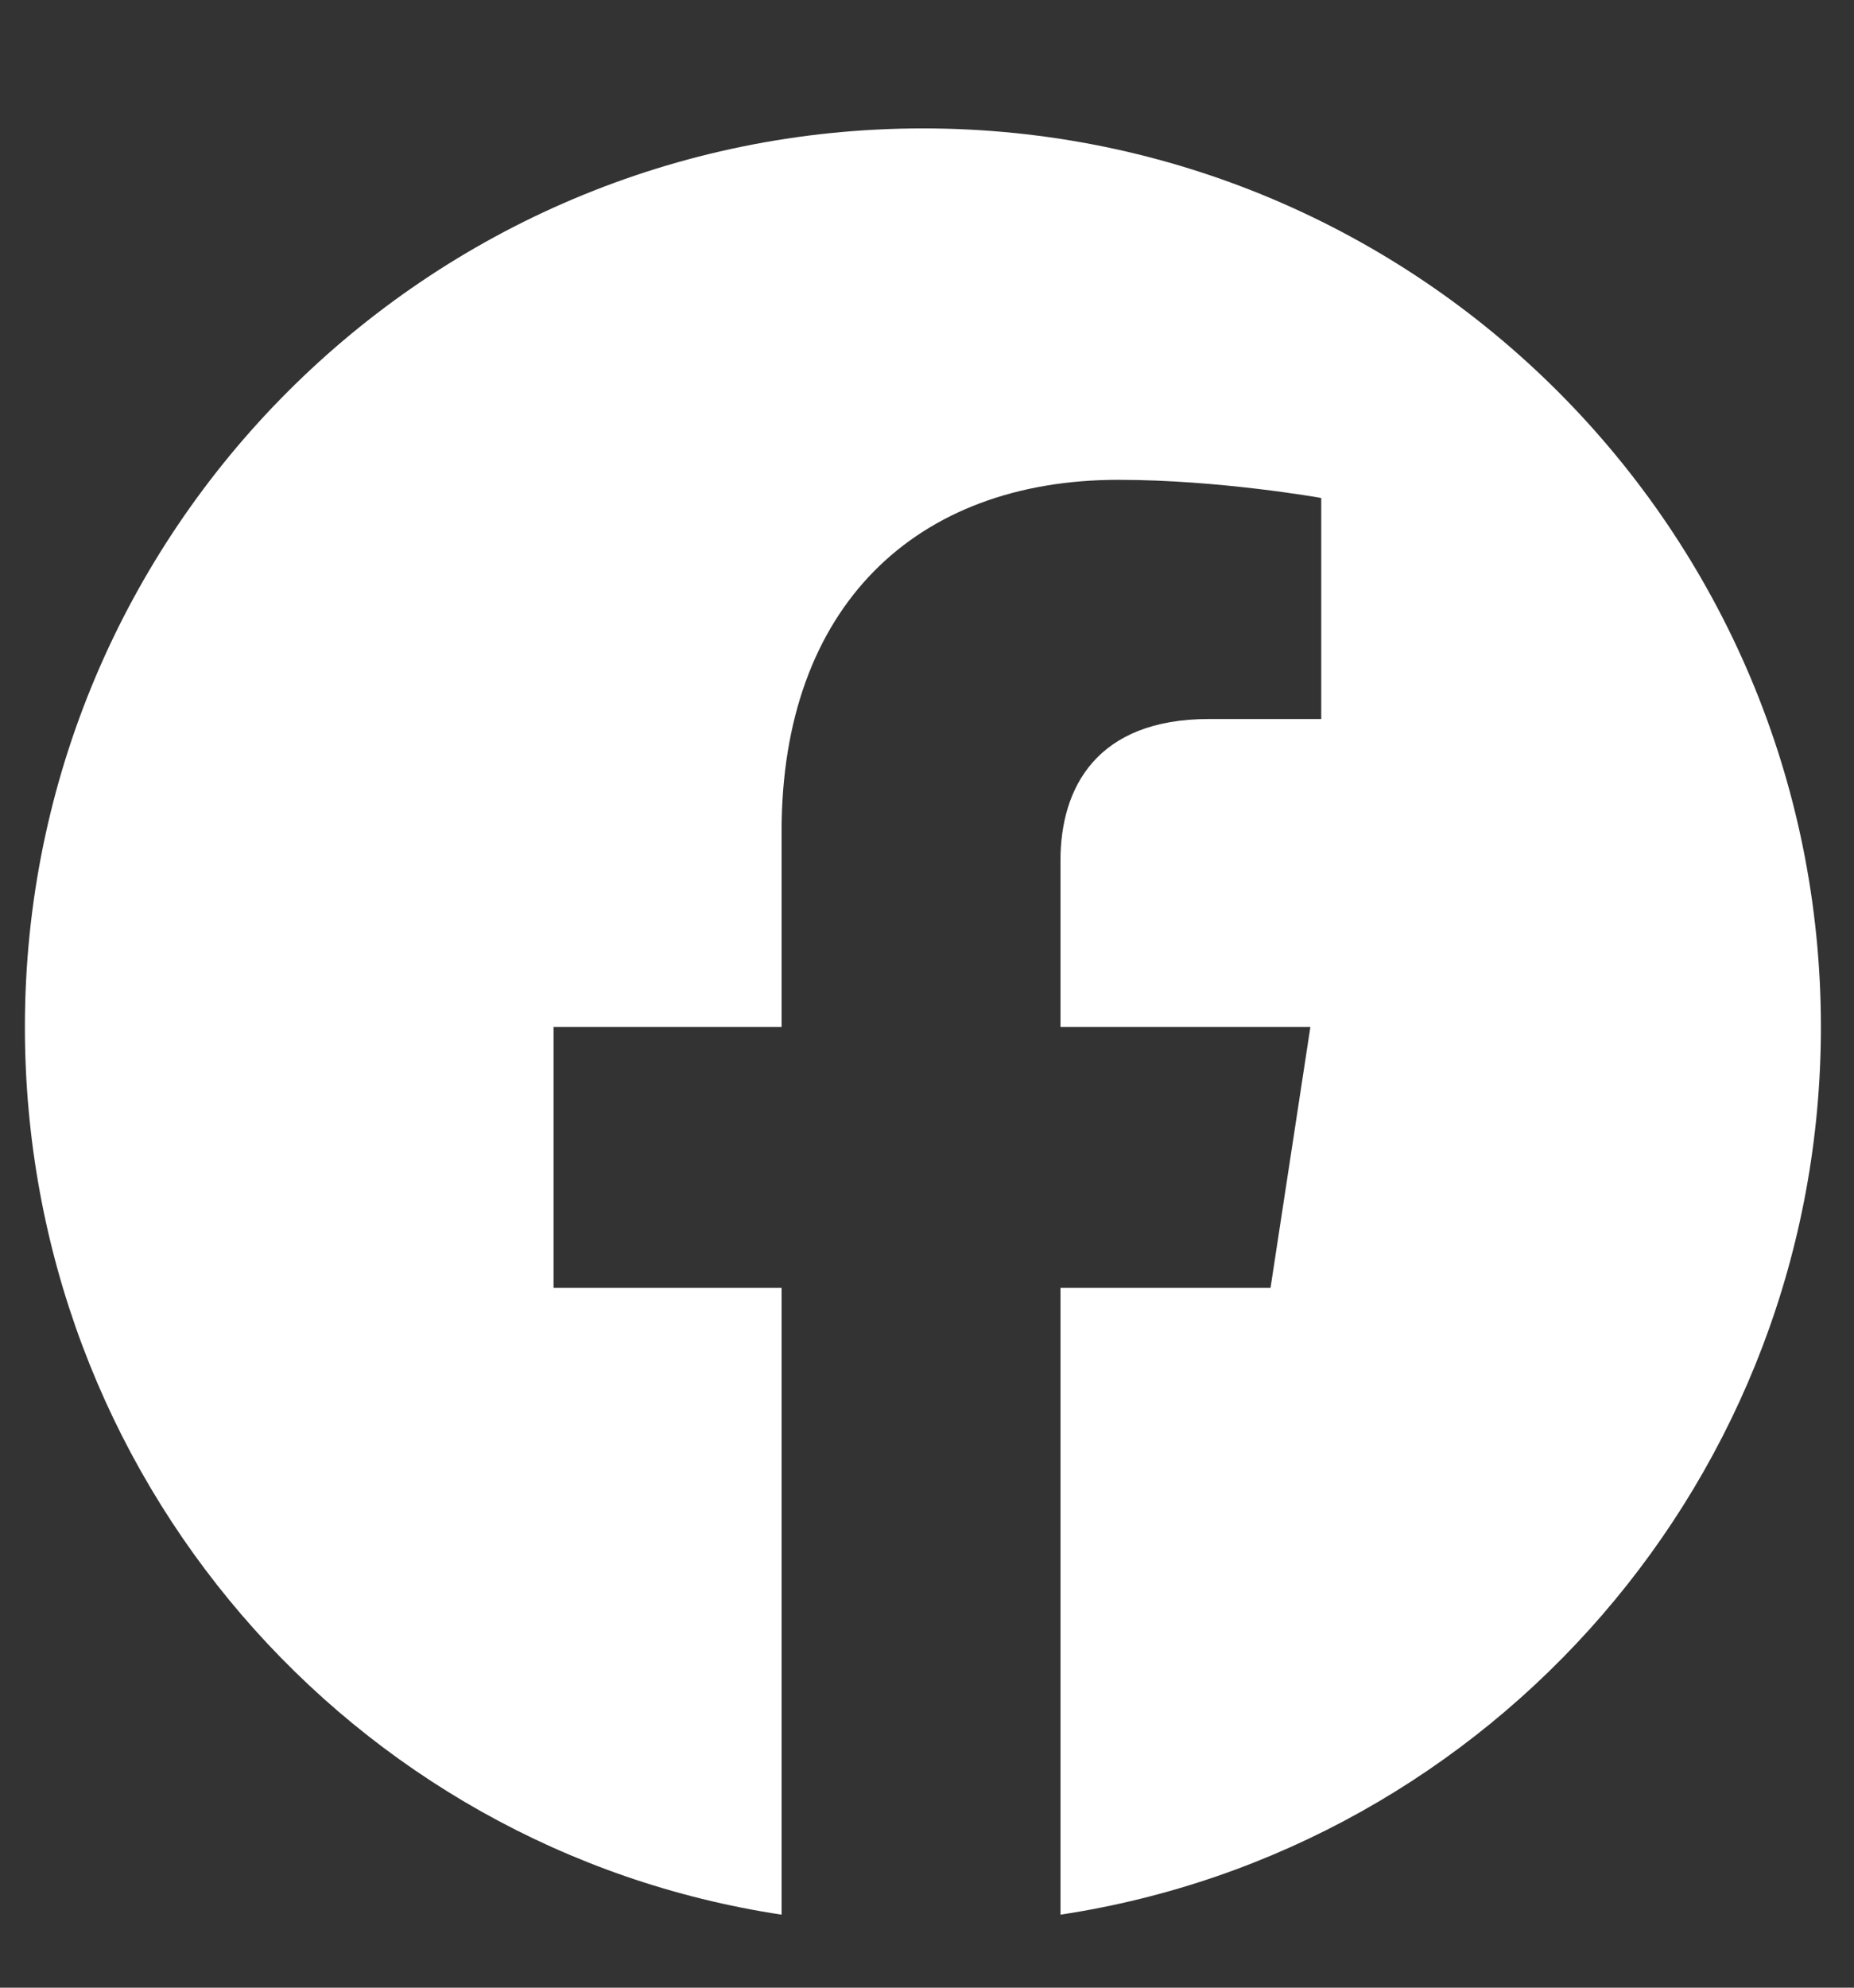 <svg width="14" height="15" viewBox="0 0 14 15" fill="none" xmlns="http://www.w3.org/2000/svg">
<rect x="0" y="0" width="14" height="15" fill="#333333" stroke="none"/>
<path d="M13.75 7.75C13.75 11.141 11.262 13.957 8.008 14.449V9.719H9.594L9.895 7.75H8.008V6.492C8.008 5.945 8.281 5.426 9.129 5.426H9.977V3.758C9.977 3.758 9.211 3.621 8.445 3.621C6.914 3.621 5.902 4.578 5.902 6.273V7.75H4.18V9.719H5.902V14.449C2.648 13.957 0.188 11.141 0.188 7.75C0.188 4.004 3.223 0.969 6.969 0.969C10.715 0.969 13.75 4.004 13.75 7.75Z" fill="white"/>
</svg>
